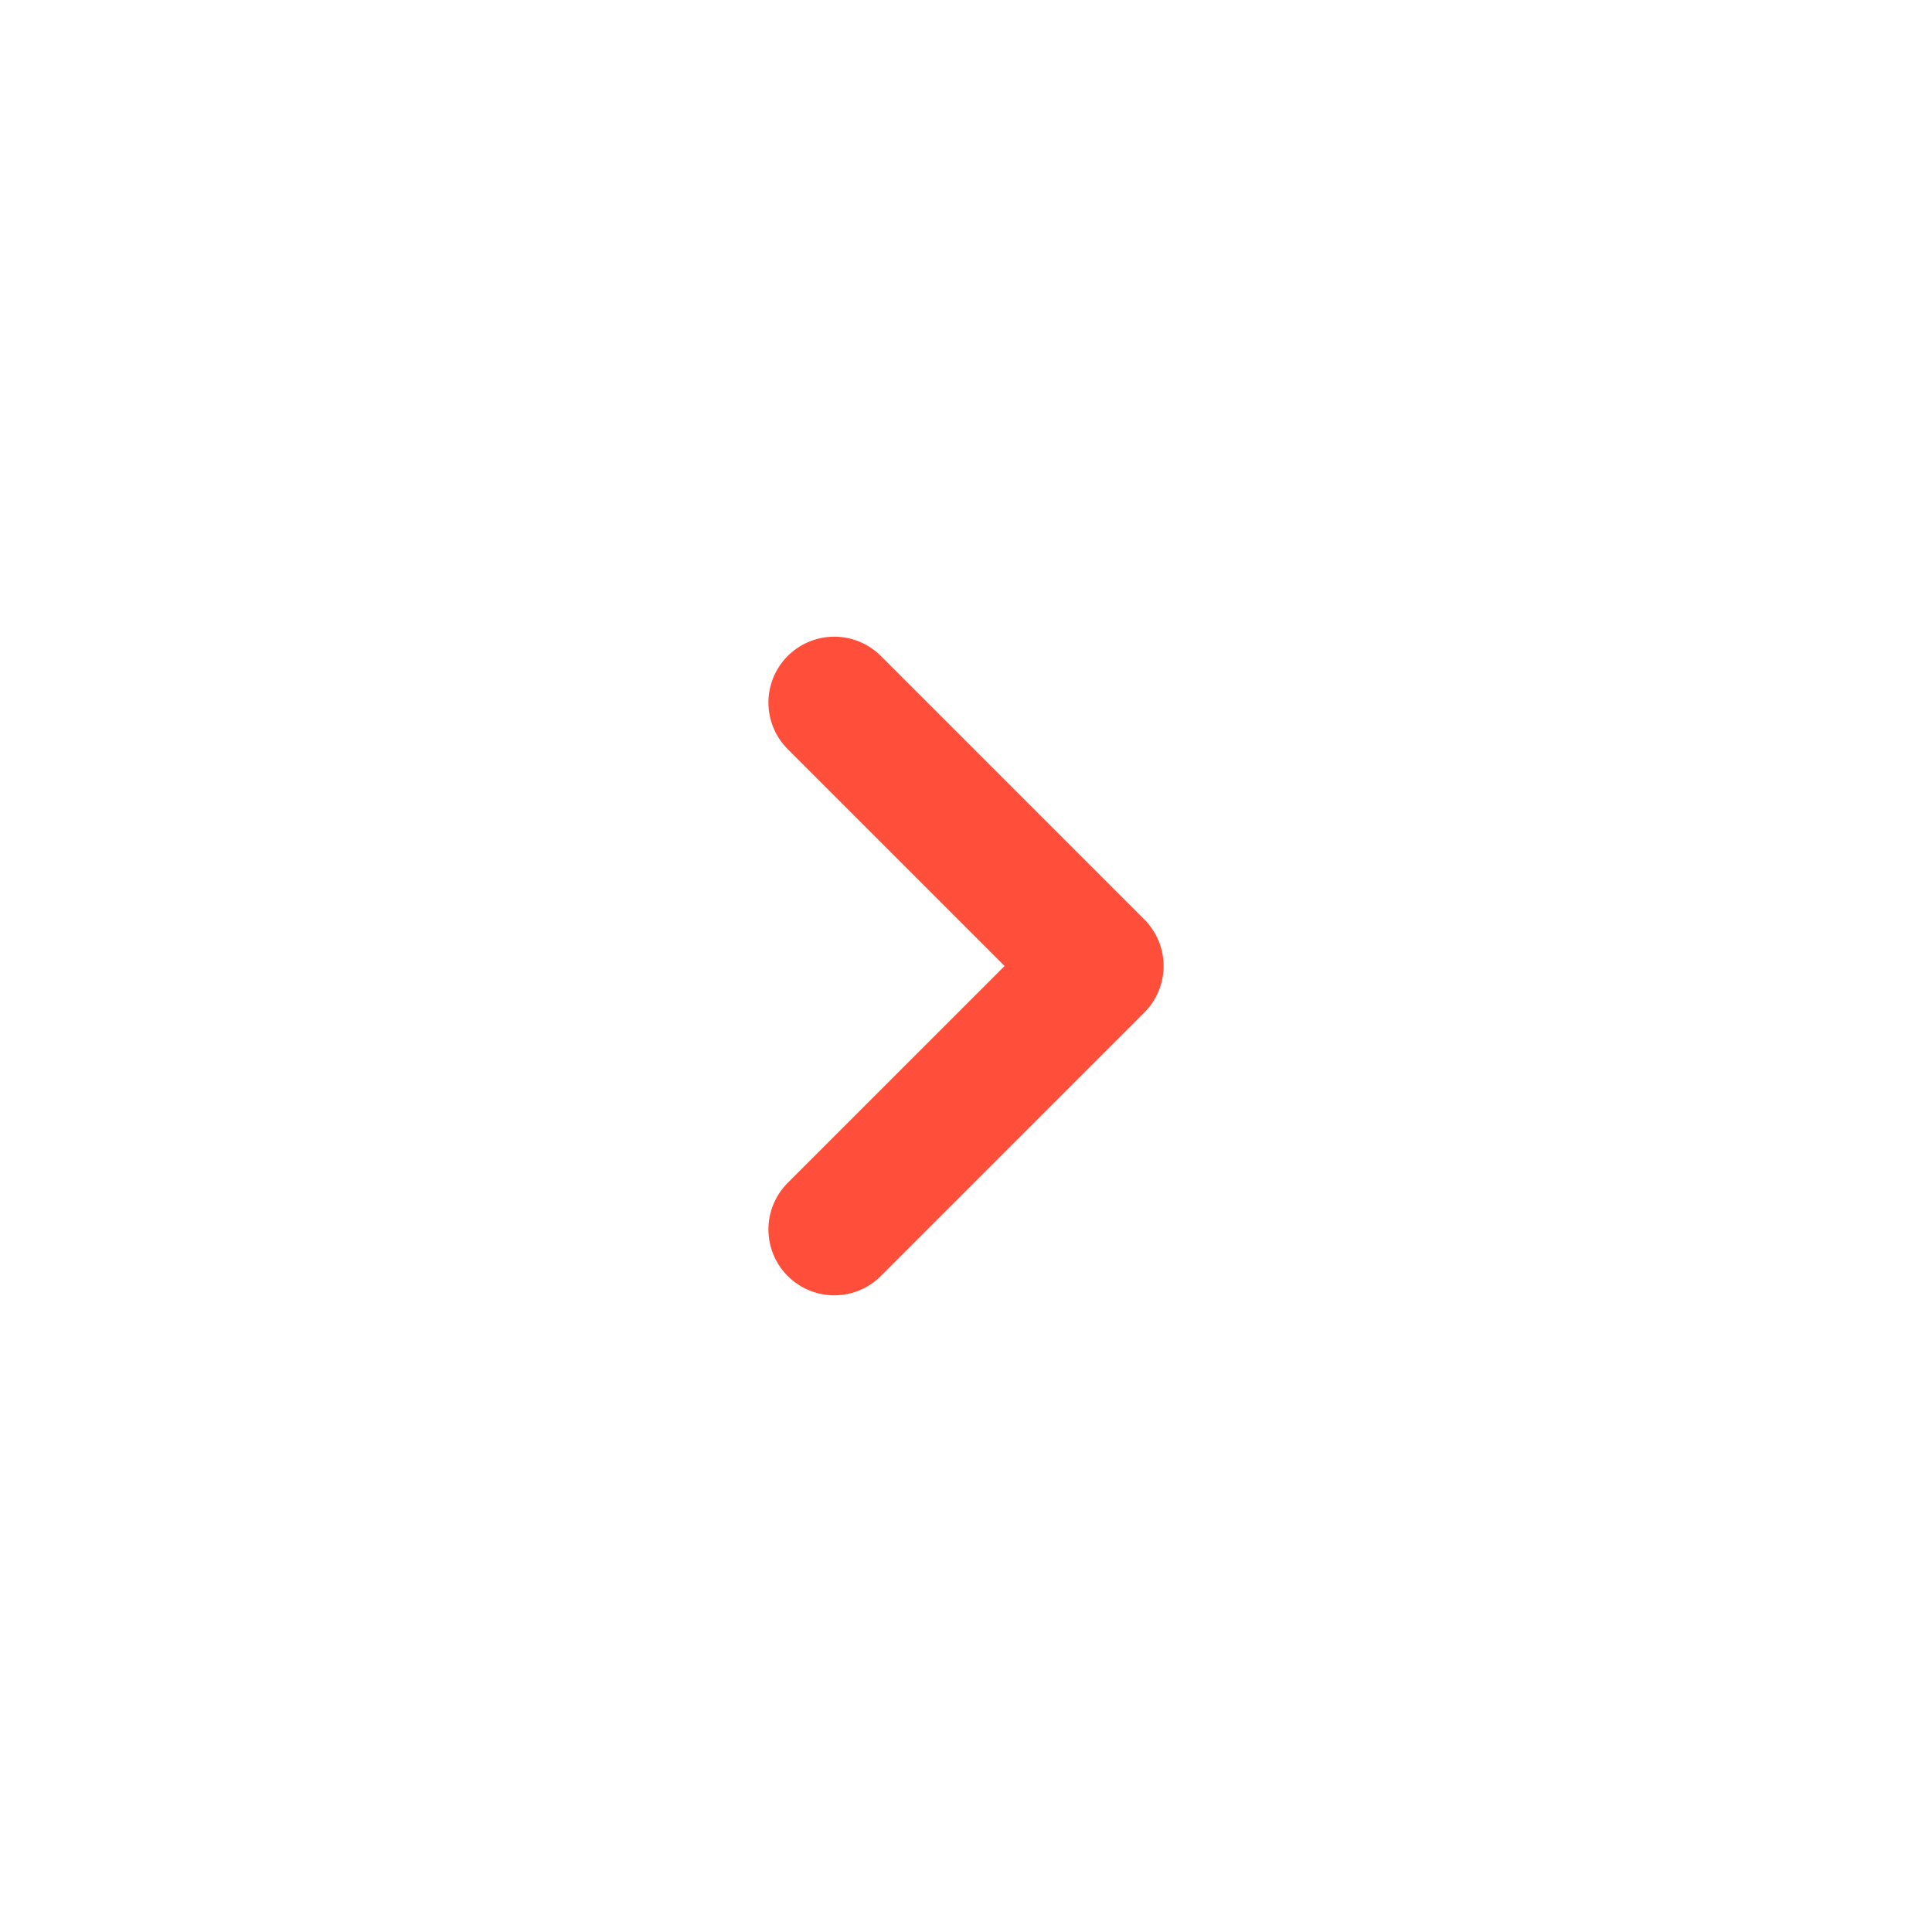 <svg width="44" height="44" viewBox="0 0 44 44" fill="none" xmlns="http://www.w3.org/2000/svg">
<g filter="url(#filter0_d_1700_4133)">
<rect x="3" y="1" width="34" height="34" rx="17" fill="white" shape-rendering="crispEdges"/>
<path d="M17 24L23 18L17 12" stroke="#FF4F3B" stroke-width="3" stroke-linecap="round" stroke-linejoin="round"/>
</g>
<defs>
<filter id="filter0_d_1700_4133" x="0.2" y="0.2" width="43.6" height="43.6" filterUnits="userSpaceOnUse" color-interpolation-filters="sRGB">
<feFlood flood-opacity="0" result="BackgroundImageFix"/>
<feColorMatrix in="SourceAlpha" type="matrix" values="0 0 0 0 0 0 0 0 0 0 0 0 0 0 0 0 0 0 127 0" result="hardAlpha"/>
<feOffset dx="2" dy="4"/>
<feGaussianBlur stdDeviation="2.4"/>
<feComposite in2="hardAlpha" operator="out"/>
<feColorMatrix type="matrix" values="0 0 0 0 0.42 0 0 0 0 0.42 0 0 0 0 0.42 0 0 0 0.25 0"/>
<feBlend mode="normal" in2="BackgroundImageFix" result="effect1_dropShadow_1700_4133"/>
<feBlend mode="normal" in="SourceGraphic" in2="effect1_dropShadow_1700_4133" result="shape"/>
</filter>
</defs>
</svg>
